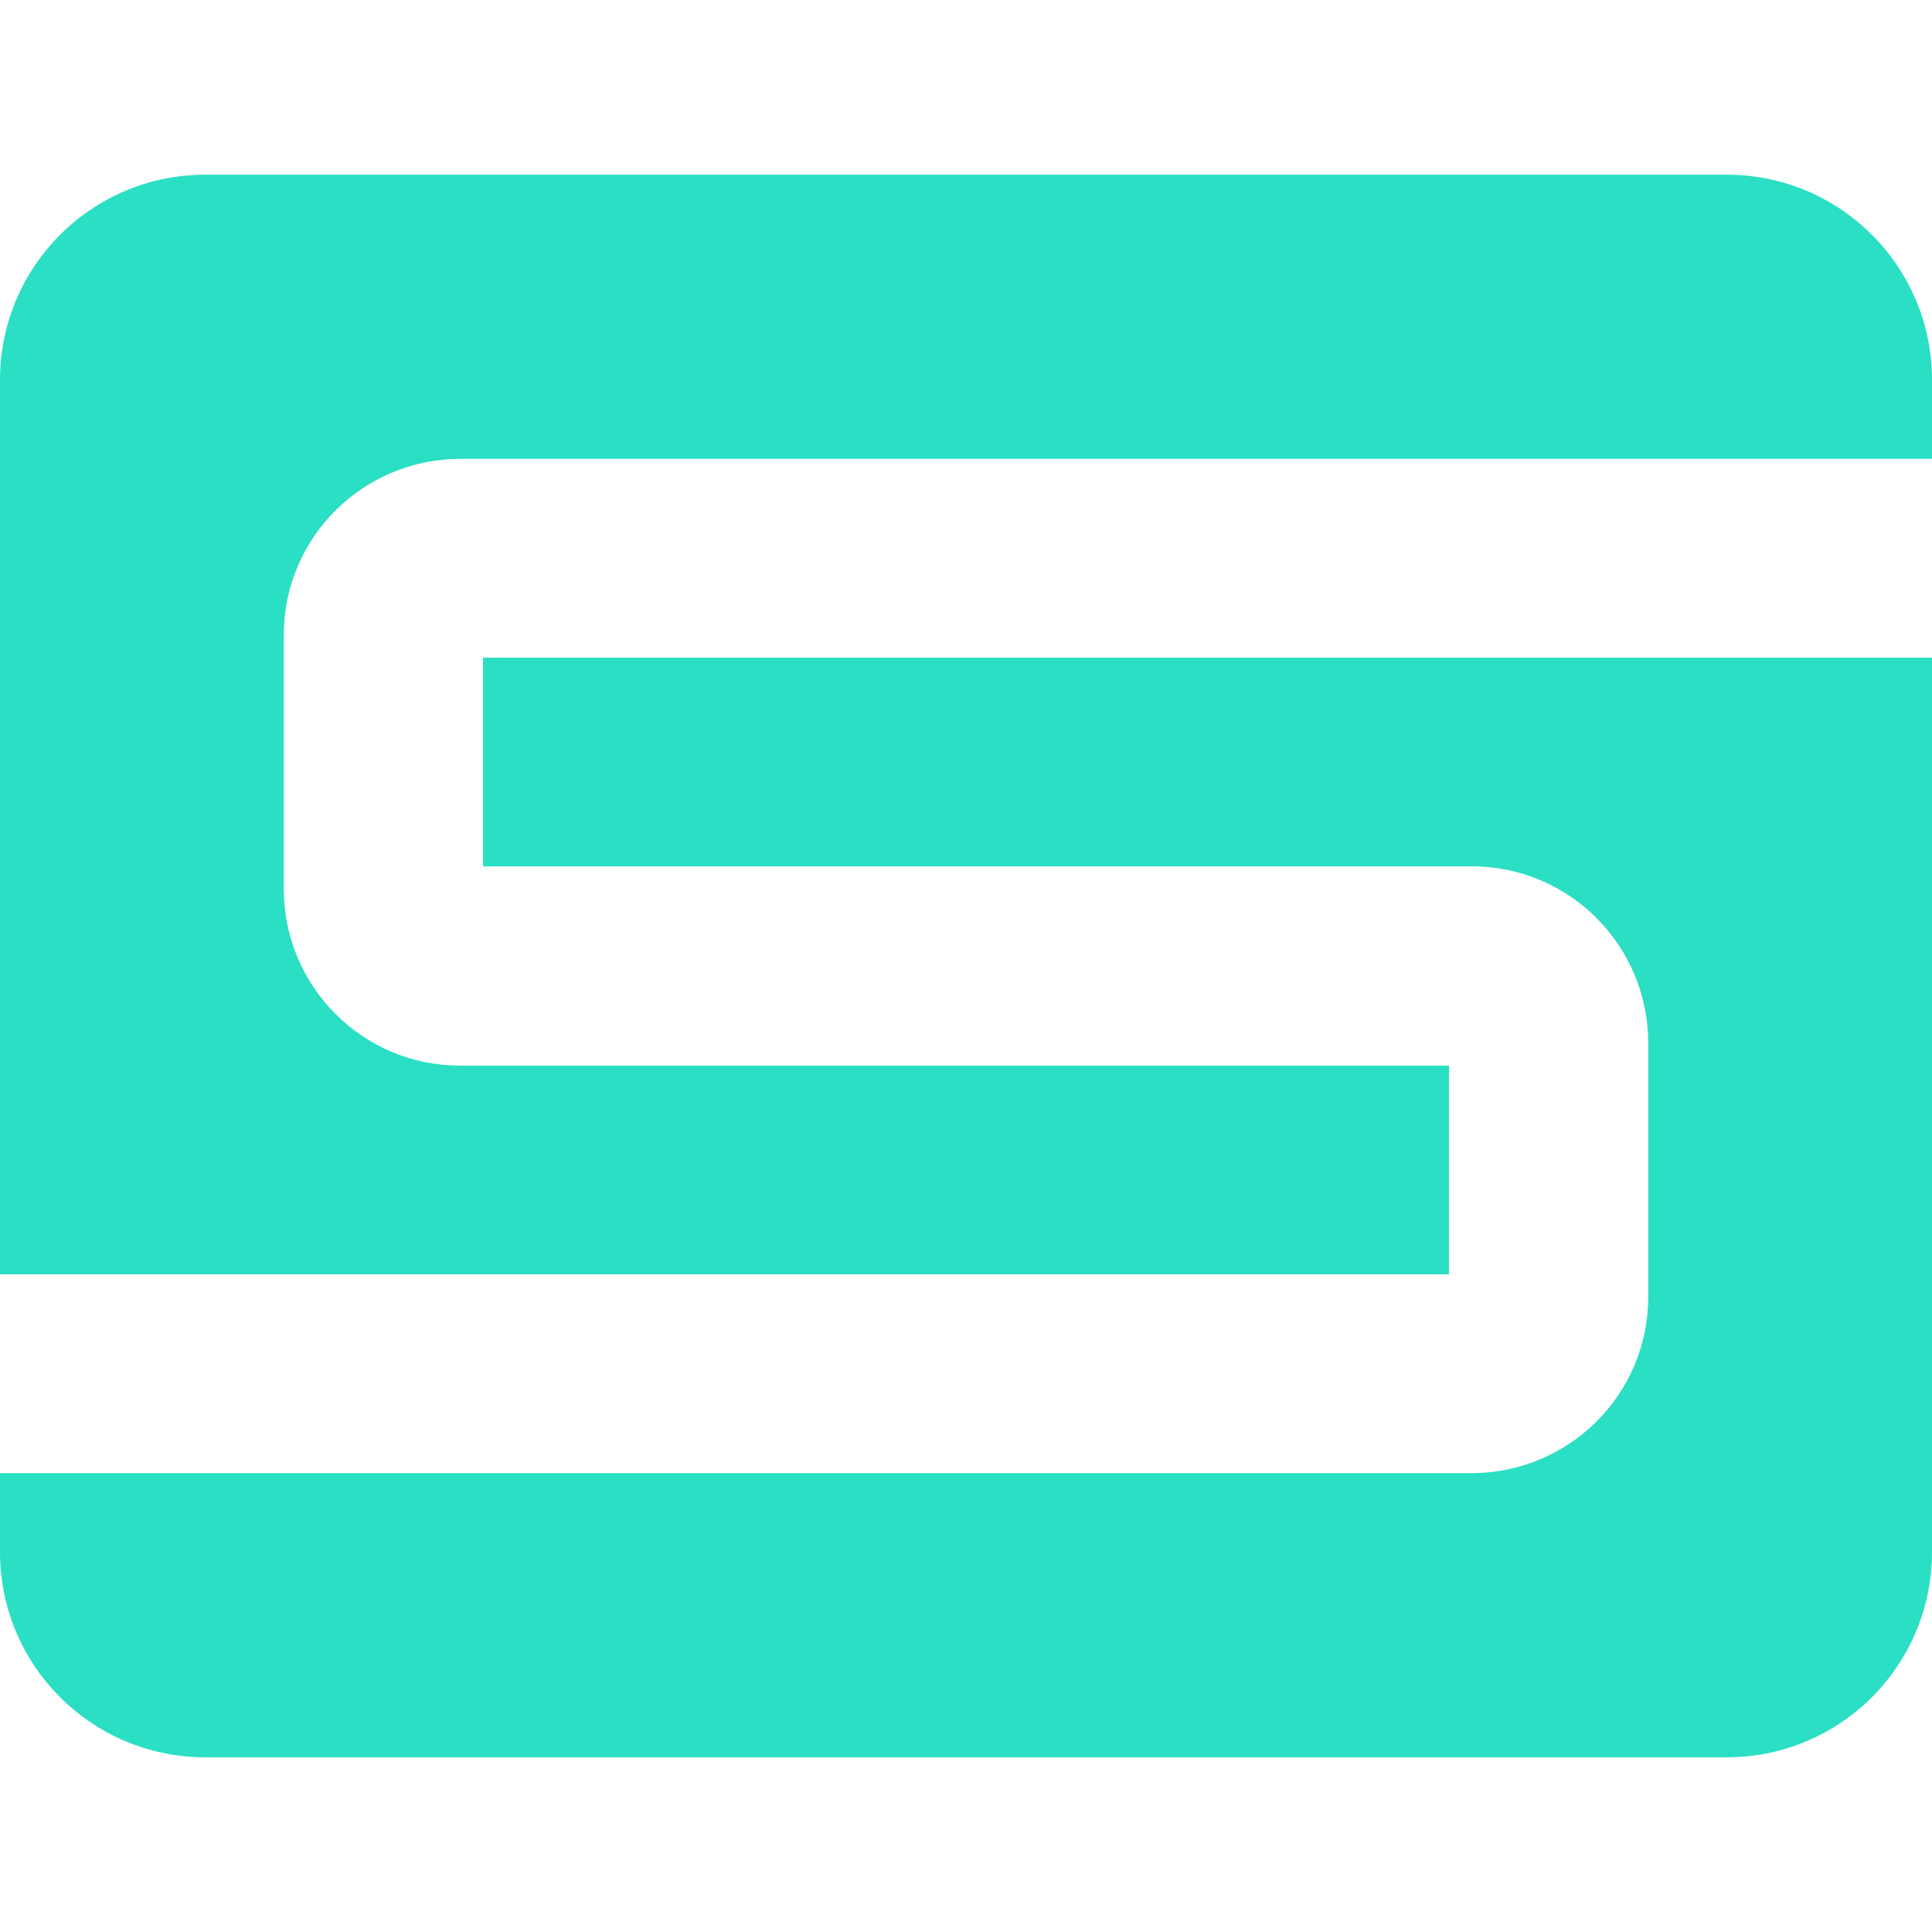 <?xml version="1.0" encoding="utf-8"?>
<!-- Generator: Adobe Illustrator 28.2.0, SVG Export Plug-In . SVG Version: 6.00 Build 0)  -->
<svg version="1.1" id="Layer_1" xmlns="http://www.w3.org/2000/svg" xmlns:xlink="http://www.w3.org/1999/xlink" x="0px" y="0px"
	 viewBox="0 0 512 512" style="enable-background:new 0 0 512 512;" xml:space="preserve">
<style type="text/css">
	.st0{fill:#2ADFC3;}
</style>
<path class="st0" d="M128,174.3v55.3h262.1c25.8,0,46.6,20.9,46.7,46.7v67.4c0,25.8-20.9,46.6-46.7,46.7H0v21.1
	c0.1,29.9,24.3,54.1,54.2,54.2h403.6c29.9-0.1,54.1-24.3,54.2-54.2V174.3H128z M384,337.7v-55.3H121.9c-25.8,0-46.6-20.9-46.7-46.7
	v-67.4c0-25.8,20.9-46.6,46.7-46.7H512v-21.1c-0.1-29.9-24.3-54.1-54.2-54.2H54.2C24.3,46.4,0.1,70.6,0,100.5v237.2H384z"/>
</svg>
